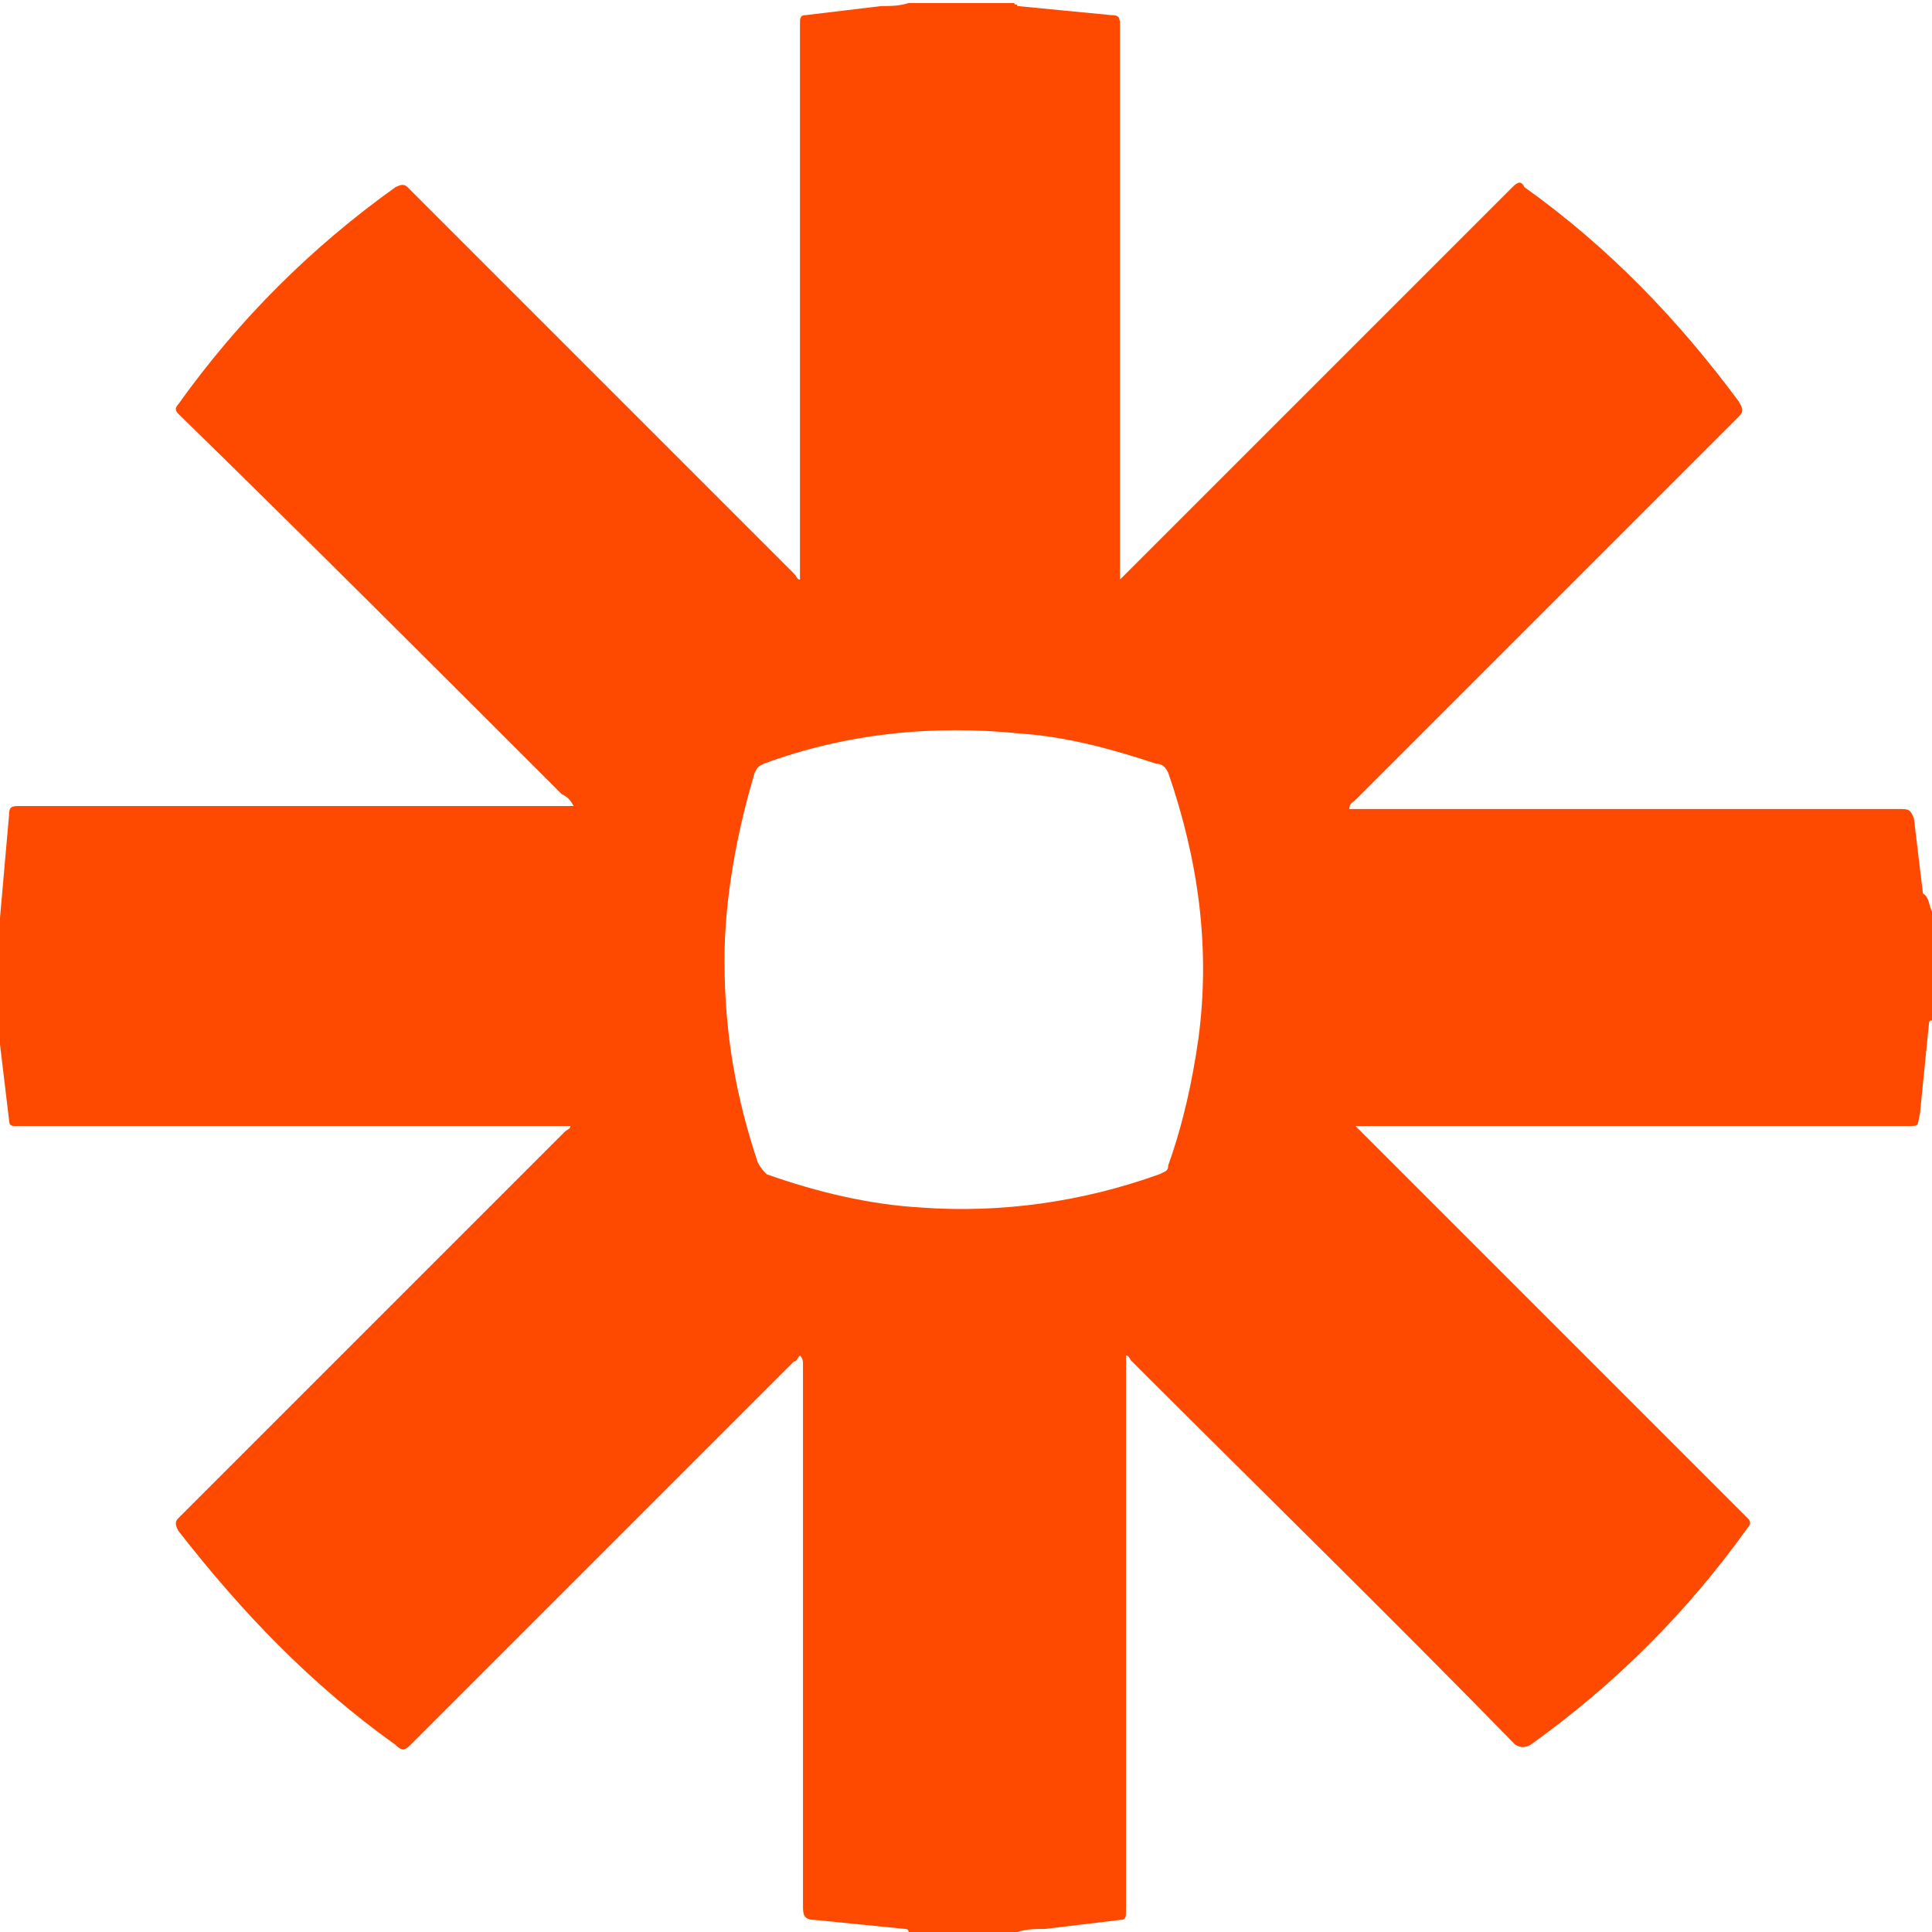 <svg baseProfile="tiny" xmlns="http://www.w3.org/2000/svg" width="64" height="64"><path fill-rule="evenodd" fill="#FE4A00" d="M64 30.2v3.6c-.1 0-.1.1-.1.1l-.3 3c-.1.4 0 .4-.4.4H44.9l1.2 1.2 11.8 11.8c.1.1.1.2 0 .3-2 2.8-4.4 5.2-7.2 7.2-.2.1-.3.1-.5 0-4.2-4.3-8.5-8.5-12.7-12.7-.1-.1-.1-.2-.2-.2v18.4c0 .2 0 .3-.2.3-.8.1-1.7.2-2.5.3-.3 0-.6 0-.9.1h-3.6c0-.1-.1-.1-.1-.1l-3-.3c-.3 0-.4-.1-.4-.4v-18c0-.1 0-.2-.1-.3-.1.1-.1.2-.2.2L13.6 57.8c-.2.2-.3.2-.5 0-2.8-2-5.1-4.4-7.2-7.1-.1-.2-.1-.3 0-.4l9-9 3.8-3.8c.1-.1.2-.1.2-.2H.5c-.1 0-.2 0-.2-.2-.1-.8-.2-1.7-.3-2.5 0-.3 0-.6-.1-.8v-3.2c.1-.1.1-.2.1-.2.1-1.1.2-2.3.3-3.4 0-.3.1-.3.4-.3H19c-.1-.2-.2-.3-.4-.4-4.2-4.2-8.4-8.4-12.7-12.6-.1-.1-.1-.2 0-.3 2-2.8 4.4-5.2 7.2-7.2.2-.1.3-.1.4 0L26.3 19c.1.1.1.2.2.2V.8c0-.2 0-.3.2-.3.8-.1 1.7-.2 2.5-.3.3 0 .6 0 .9-.1h3.5c0 .1.1 0 .1.1 1 .1 2.1.2 3.1.3.3 0 .3.1.3.4v18.3l.2-.2L50.1 6.2c.2-.2.3-.2.4 0 2.8 2 5.1 4.4 7.1 7.1.1.2.2.3 0 .5L44.9 26.5c-.1.1-.2.1-.2.3H63c.3 0 .3.1.4.3.1.8.2 1.7.3 2.5.2.1.2.4.3.6zm-40 1.6c0 2.5.4 4.6 1.1 6.7.1.2.2.3.3.4 1.7.6 3.4 1 5.1 1.1 2.7.2 5.4-.2 7.9-1.1.2-.1.3-.1.3-.3.5-1.4.8-2.8 1-4.2.4-3 0-5.9-1-8.8-.1-.2-.2-.3-.4-.3-1.5-.5-3-.9-4.5-1-2.9-.3-5.8 0-8.5 1-.2.1-.2.1-.3.3-.6 2-1 4.2-1 6.2z"/></svg>